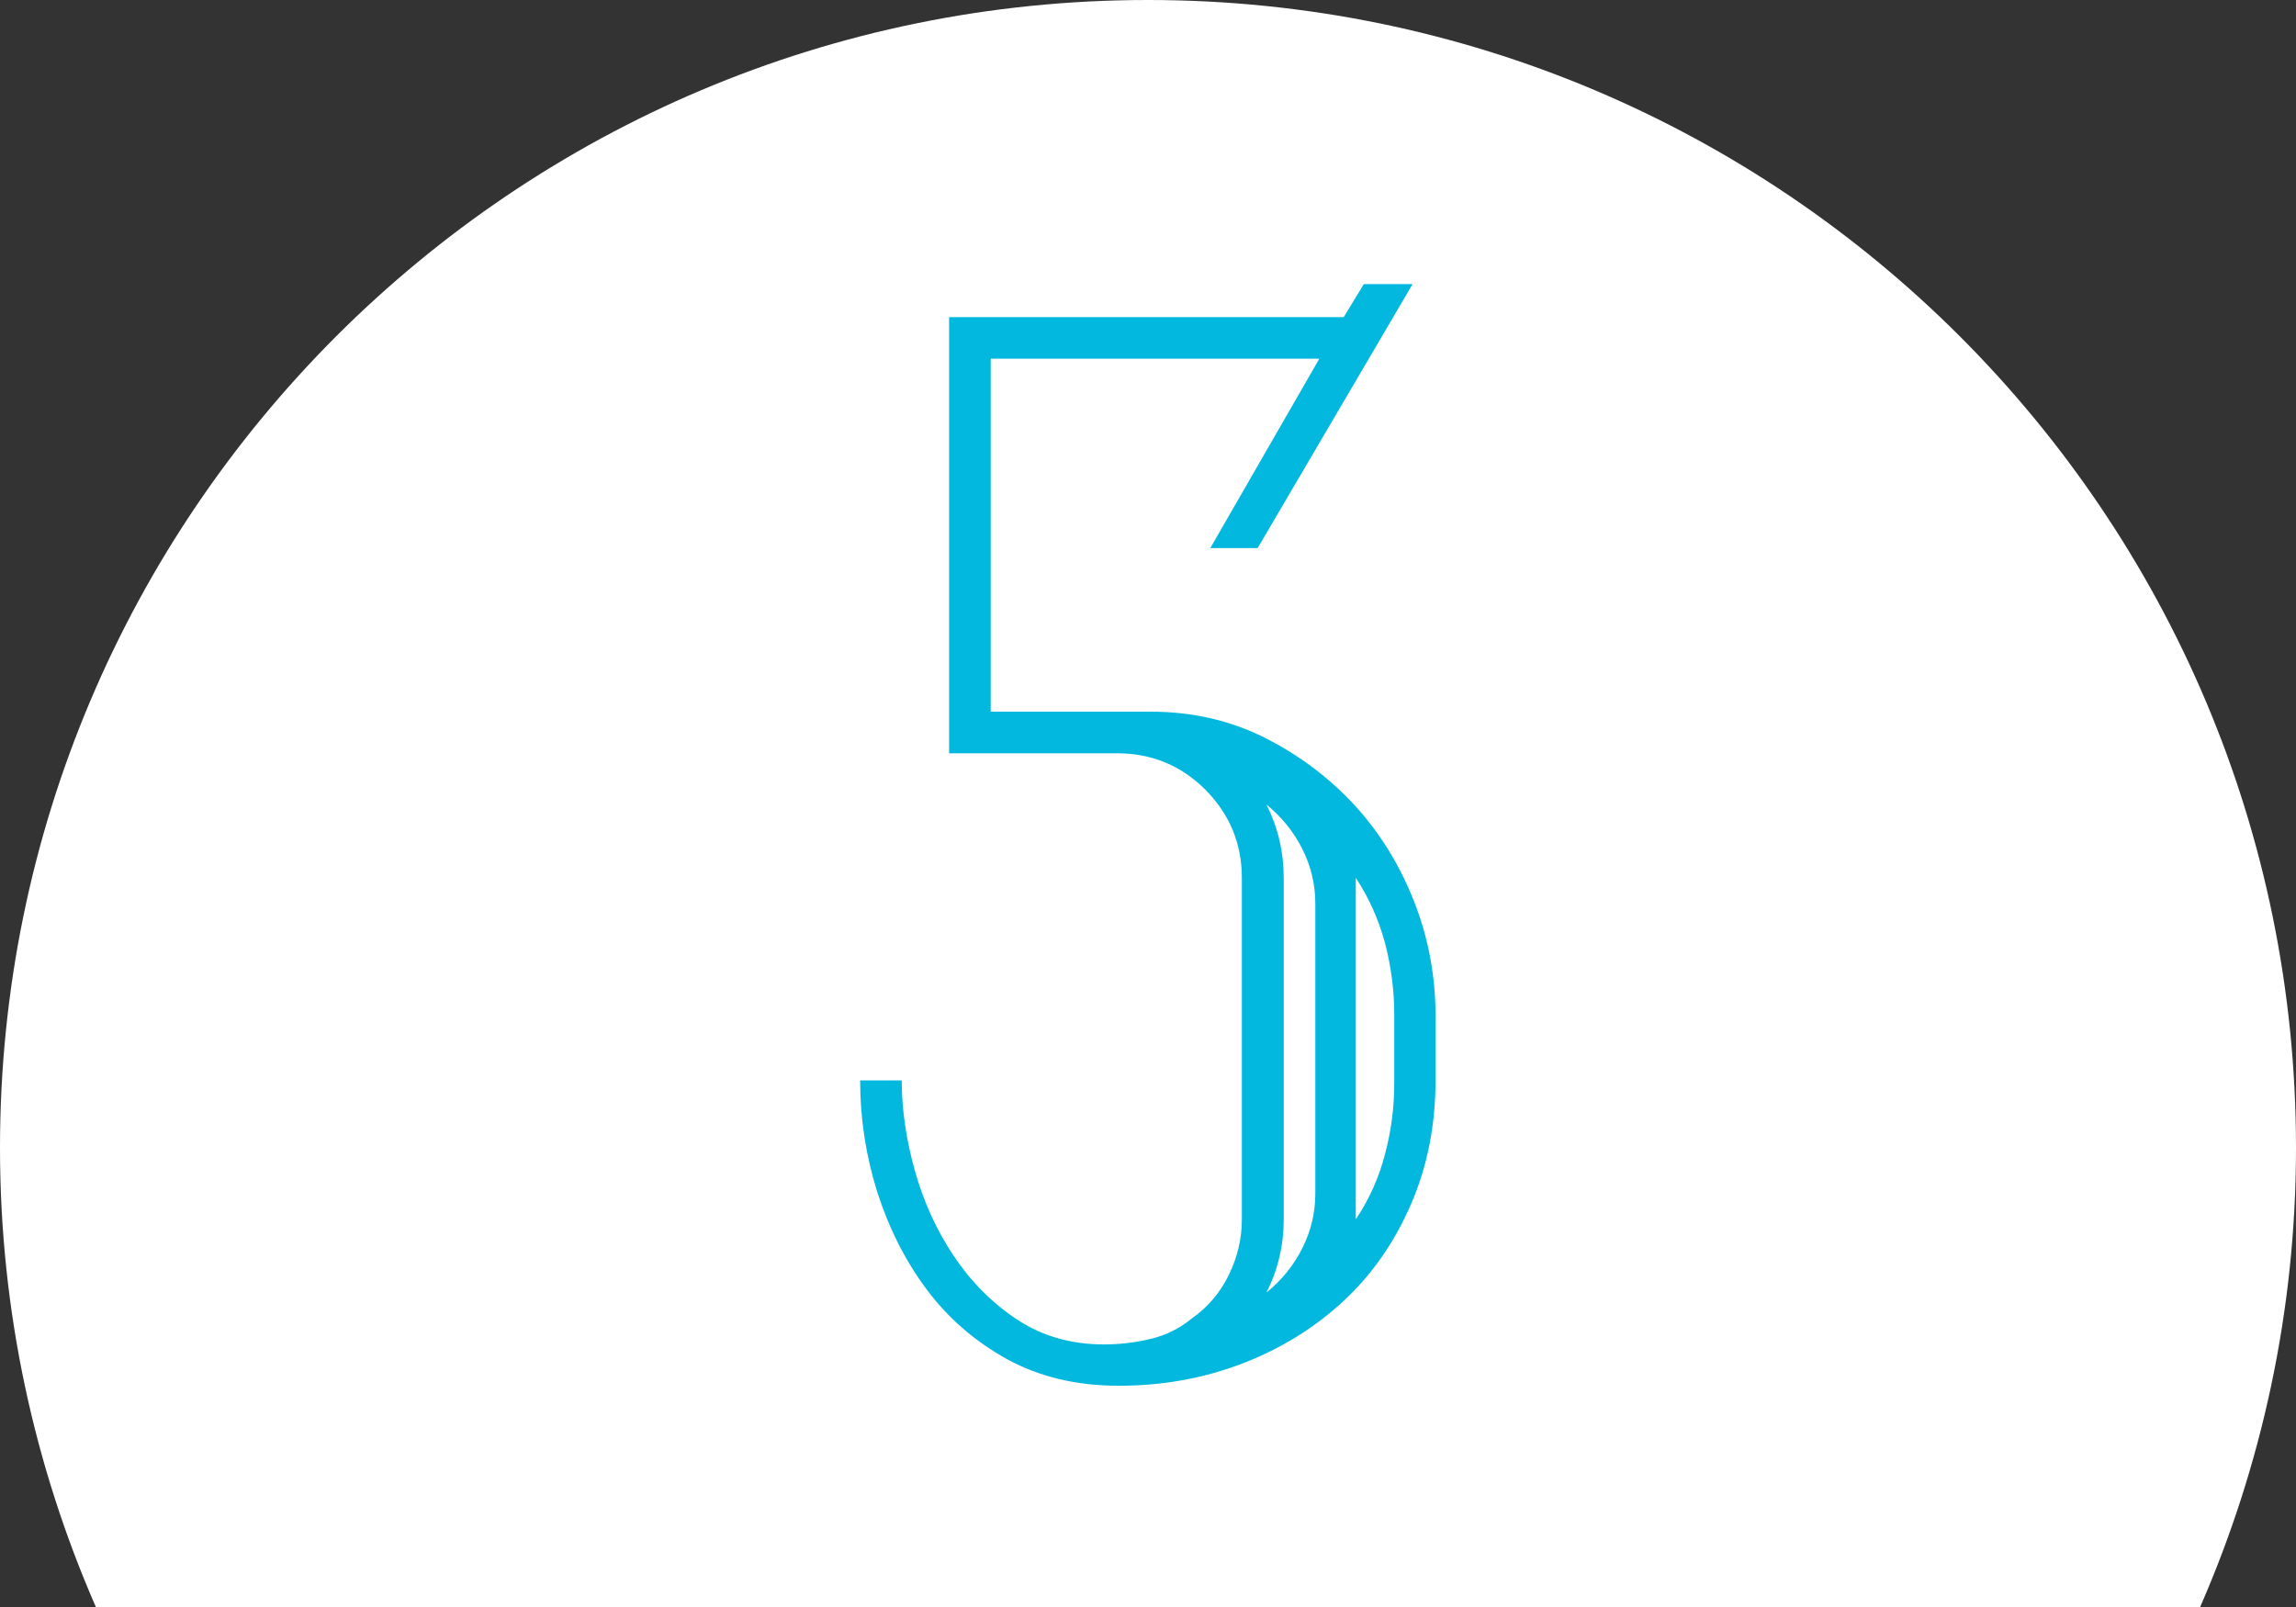 <?xml version="1.0" encoding="UTF-8"?><svg id="_レイヤー_2" xmlns="http://www.w3.org/2000/svg" viewBox="0 0 80 56"><rect x="0" y="0" width="80" height="56" fill="#333333" stroke="none"/><defs><style>.cls-1{fill:#fff;}.cls-1,.cls-2{stroke-width:0px;}.cls-2{fill:#03b8df;}</style></defs><g id="_レイヤー_2-2"><path class="cls-1" d="m76.66,56c2.14-4.9,3.34-10.31,3.34-16C80,17.91,62.09,0,40,0S0,17.91,0,40c0,5.69,1.2,11.1,3.34,16h73.32Z"/></g><g id="_レイヤー_5"><path class="cls-2" d="m38.98,48.29c-1.47,0-2.76-.31-3.88-.92-1.12-.62-2.05-1.42-2.8-2.42s-1.32-2.13-1.73-3.4c-.4-1.27-.6-2.57-.6-3.9h1.45c0,1,.15,2.04.45,3.12.3,1.08.75,2.08,1.35,2.98.6.9,1.33,1.64,2.2,2.22.87.58,1.88.88,3.05.88.57,0,1.12-.07,1.65-.2.53-.13,1-.37,1.4-.7.57-.4,1-.91,1.3-1.53.3-.62.45-1.26.45-1.92v-11.9c0-1.2-.42-2.22-1.27-3.08-.85-.85-1.88-1.27-3.08-1.27h-5.85v-15.2h13.75l.7-1.15h1.7l-5.4,9.2h-1.65l3.8-6.6h-11.45v12.3h5.57c1.44,0,2.76.3,3.96.9,1.2.6,2.25,1.39,3.14,2.35.89.97,1.58,2.09,2.08,3.36.5,1.27.75,2.61.75,4.01v2.2c0,1.57-.28,3.01-.85,4.33-.57,1.32-1.35,2.45-2.35,3.38s-2.17,1.66-3.52,2.18-2.79.78-4.32.78Zm6.85-16.8c0-.67-.15-1.3-.45-1.9-.3-.6-.72-1.12-1.25-1.55.4.8.6,1.65.6,2.55v11.9c0,.9-.2,1.75-.6,2.55.53-.43.95-.95,1.25-1.55.3-.6.45-1.23.45-1.9v-10.1Zm2.75,3.85c0-.83-.11-1.66-.32-2.47-.22-.82-.56-1.58-1.02-2.28v11.9c.47-.7.81-1.46,1.02-2.28.22-.82.32-1.64.32-2.47v-2.4Z"/></g></svg>